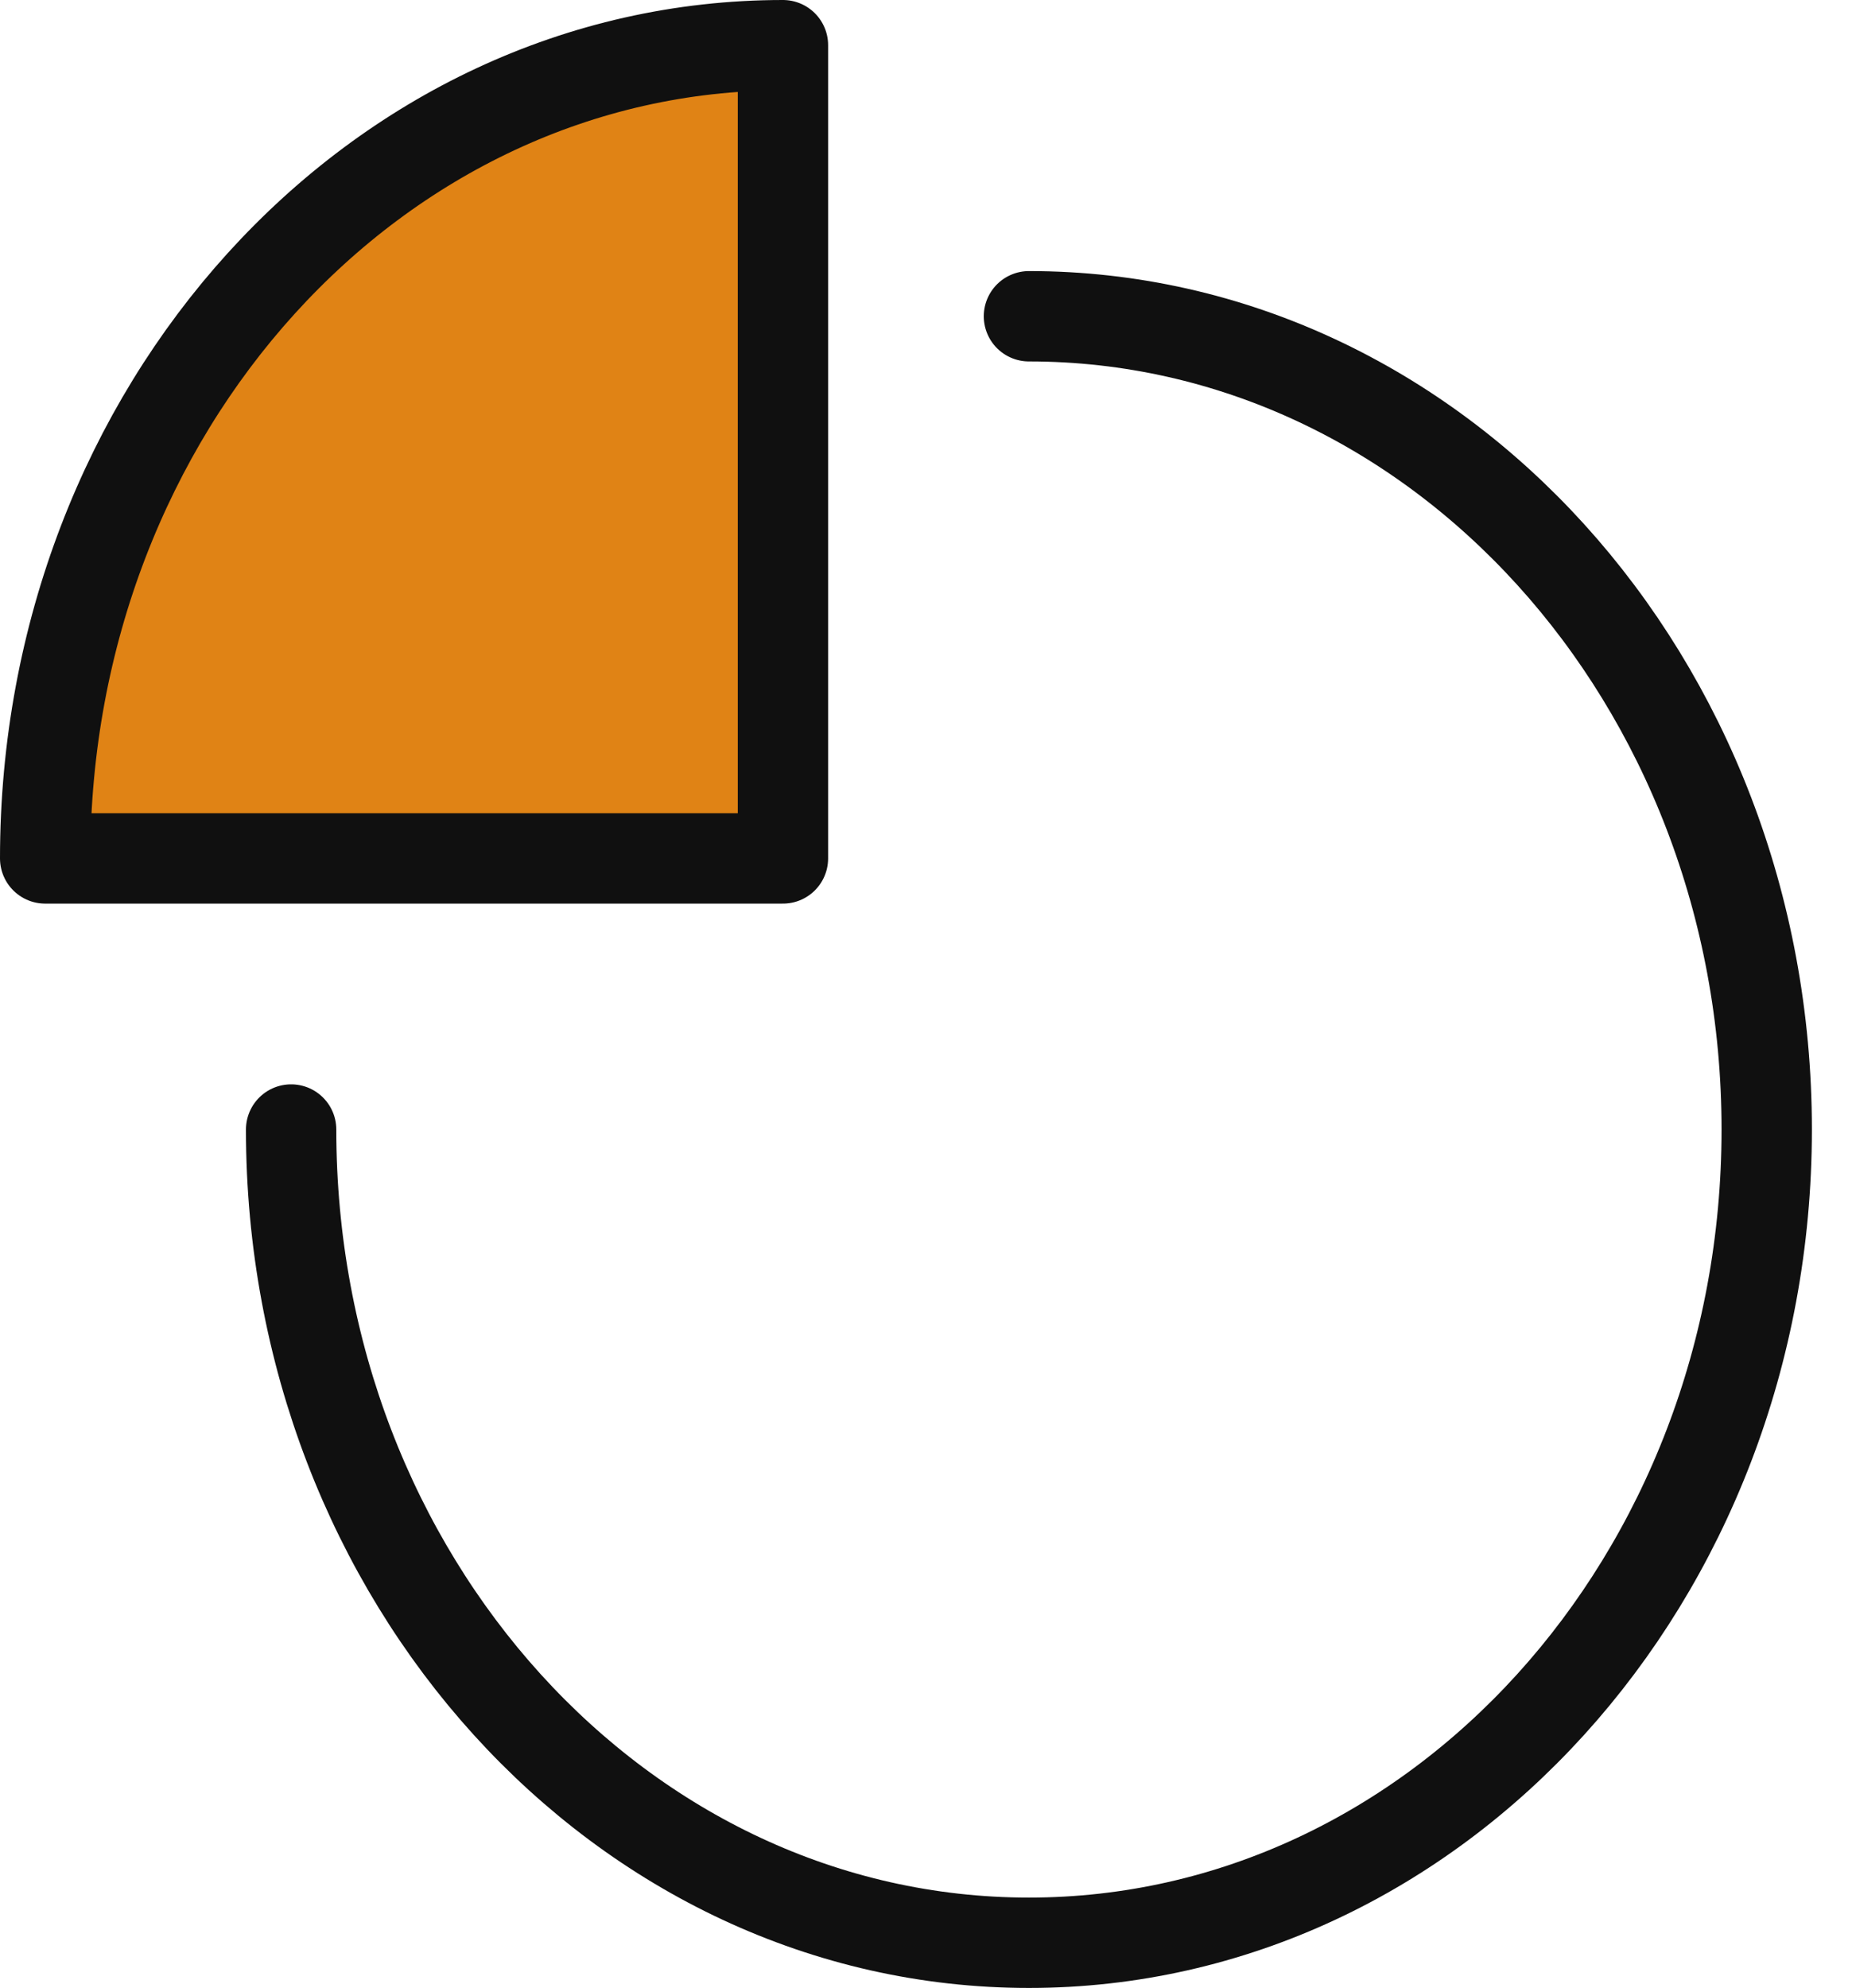 <svg width="41" height="44" viewBox="0 0 41 44" fill="none" xmlns="http://www.w3.org/2000/svg">
<path d="M22.779 7C31.799 7 39.112 15.059 39.112 25C39.112 34.941 31.799 43 22.779 43C13.758 43 6.445 34.941 6.445 25" stroke="#101010" stroke-width="2" stroke-miterlimit="10" stroke-linecap="round" stroke-linejoin="round"/>
<path d="M17.333 1C8.313 1 1 9.059 1 19H17.333V1Z" fill="#E08315" stroke="#101010" stroke-width="2" stroke-miterlimit="10" stroke-linecap="round" stroke-linejoin="round"/>
</svg>
